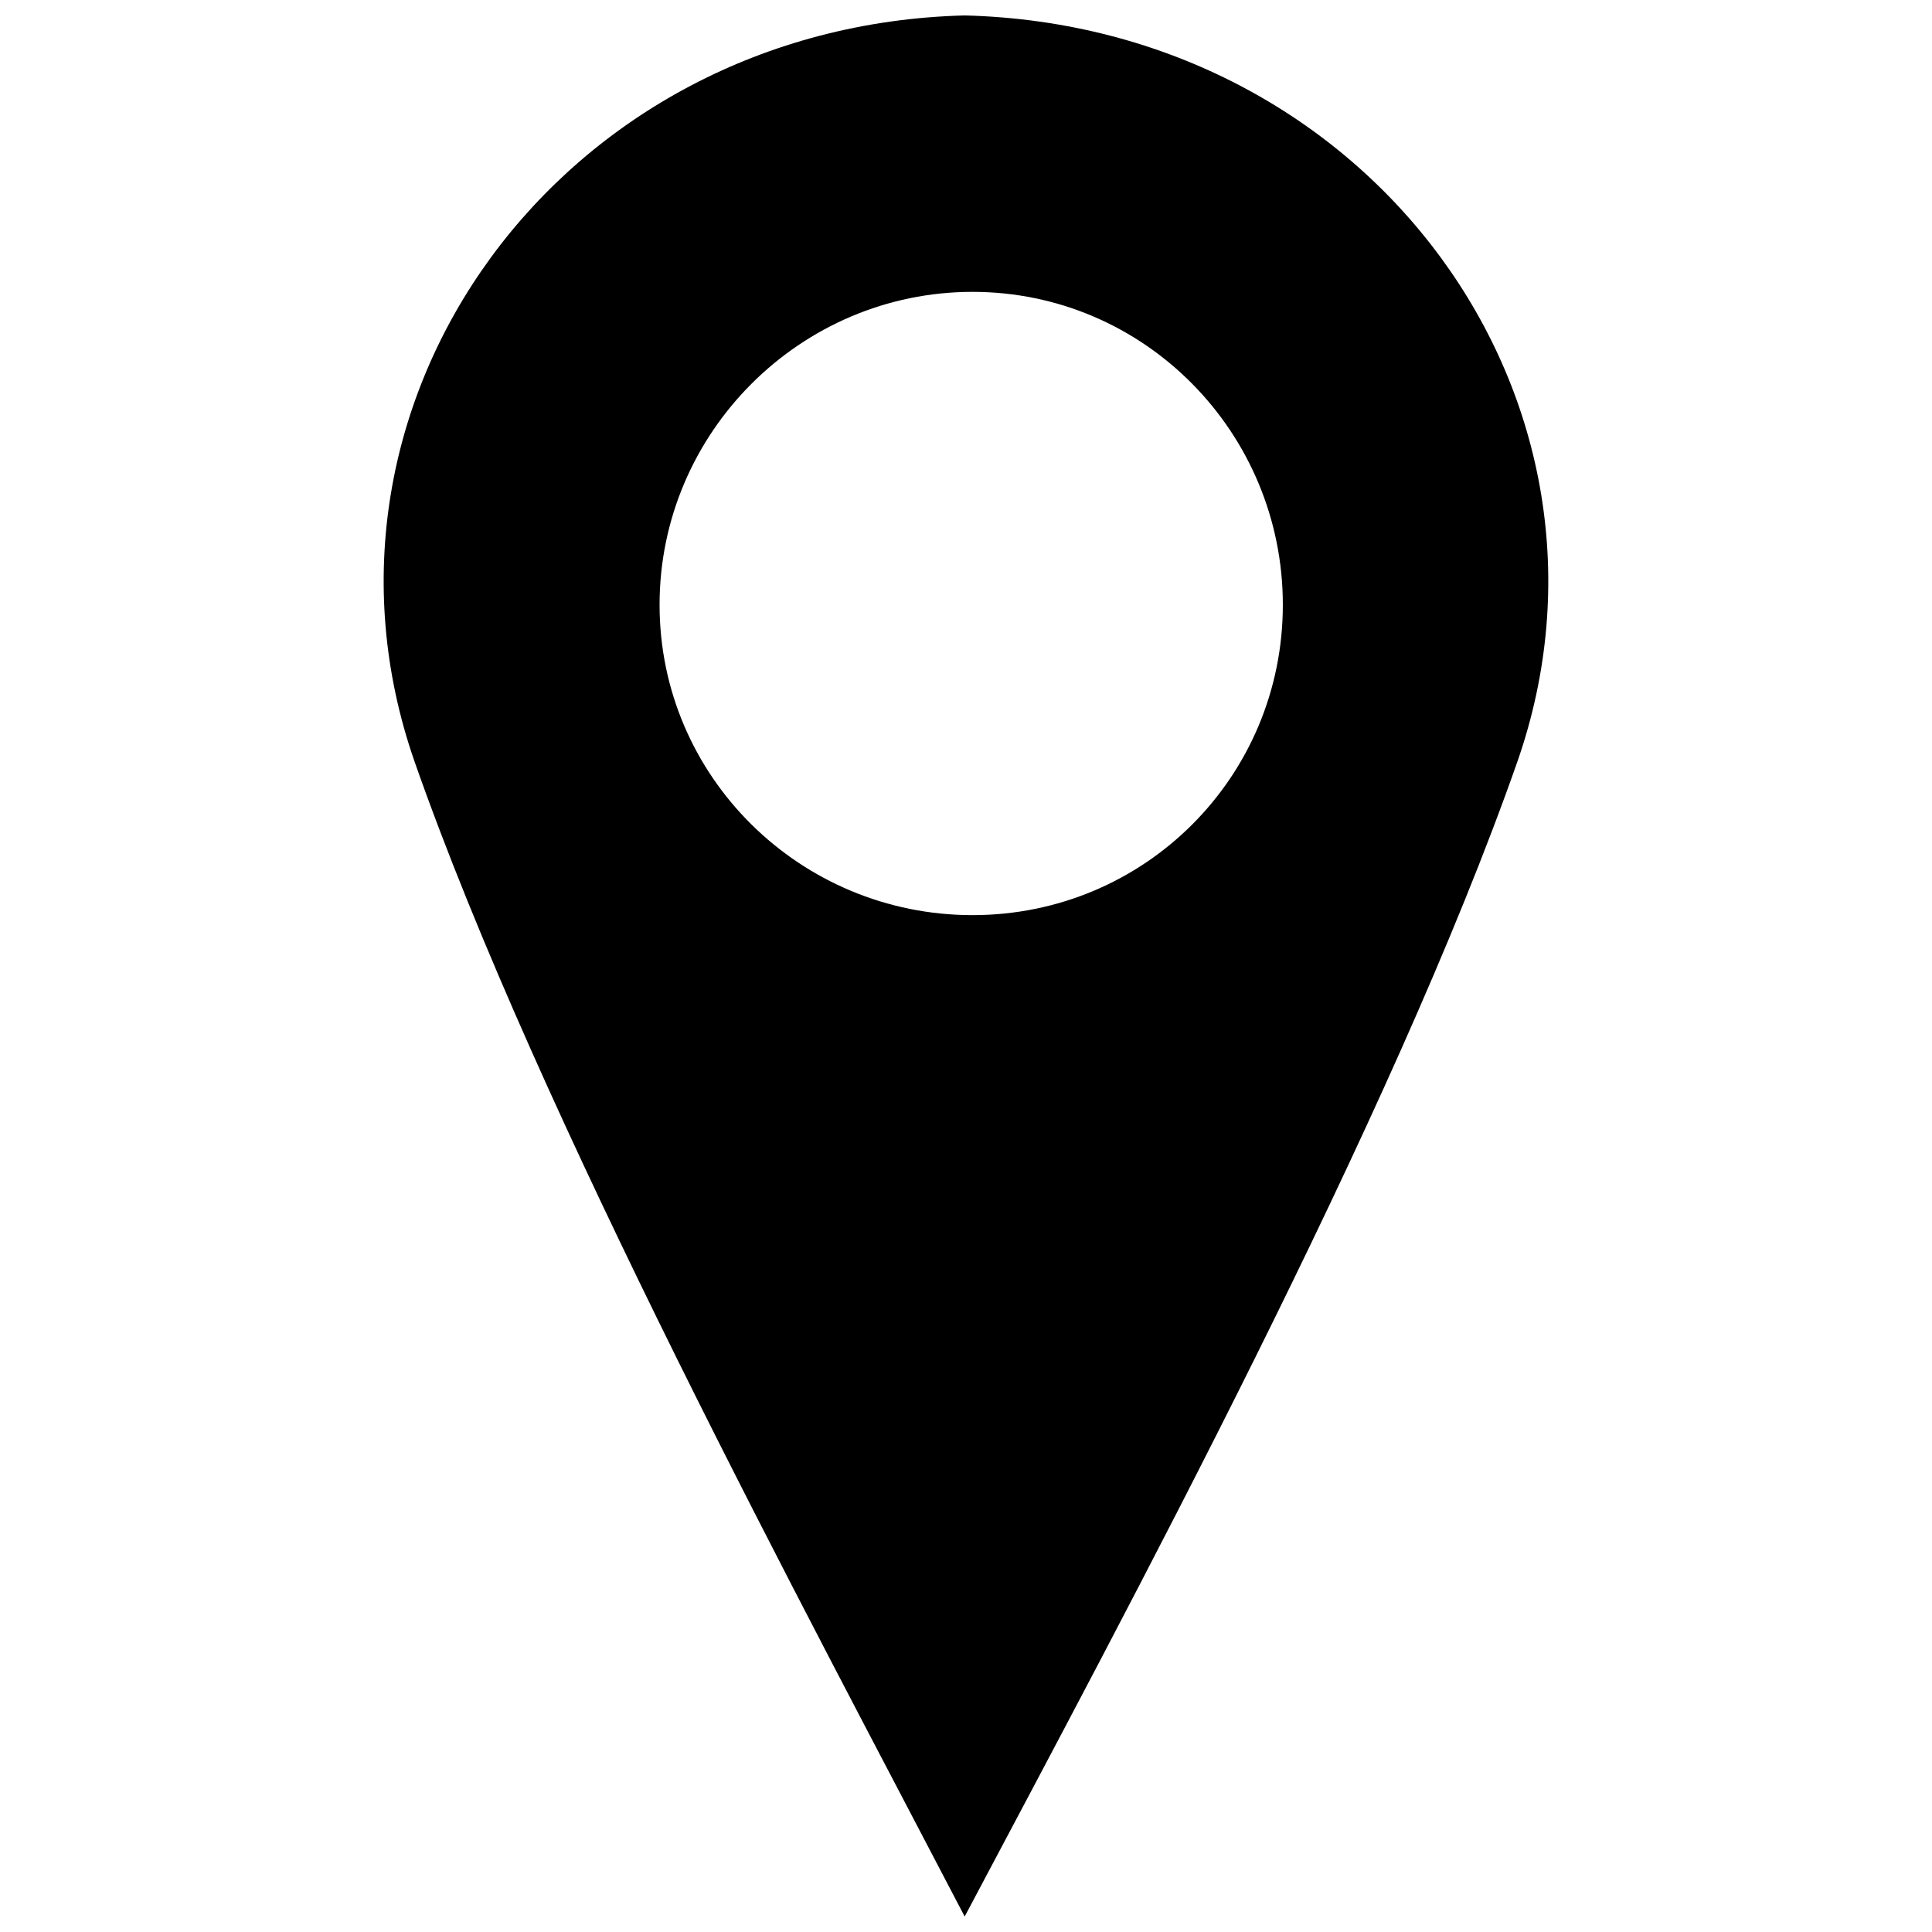 <?xml version="1.0" encoding="UTF-8"?>
<!-- The Best Svg Icon site in the world: iconSvg.co, Visit us! https://iconsvg.co -->
<svg width="800px" height="800px" version="1.1" viewBox="144 144 512 512" xmlns="http://www.w3.org/2000/svg">
 <defs>
  <clipPath id="a">
   <path d="m245 148.09h310v503.81h-310z"/>
  </clipPath>
 </defs>
 <g clip-path="url(#a)">
  <path d="m399.65 148.09c107.81 2.766 179.68 102.28 146.51 197.65-33.172 94.68-103.66 225.3-146.51 306.16-42.156-80.859-112.65-211.48-145.82-306.16-33.172-95.371 38.703-194.89 145.82-197.65zm2.074 73.258c45.613 0 82.242 37.32 82.242 82.93 0 45.613-36.629 82.242-82.242 82.242-45.613 0-82.93-36.629-82.93-82.242s37.32-82.93 82.93-82.93z" fill-rule="evenodd"/>
 </g>
</svg>